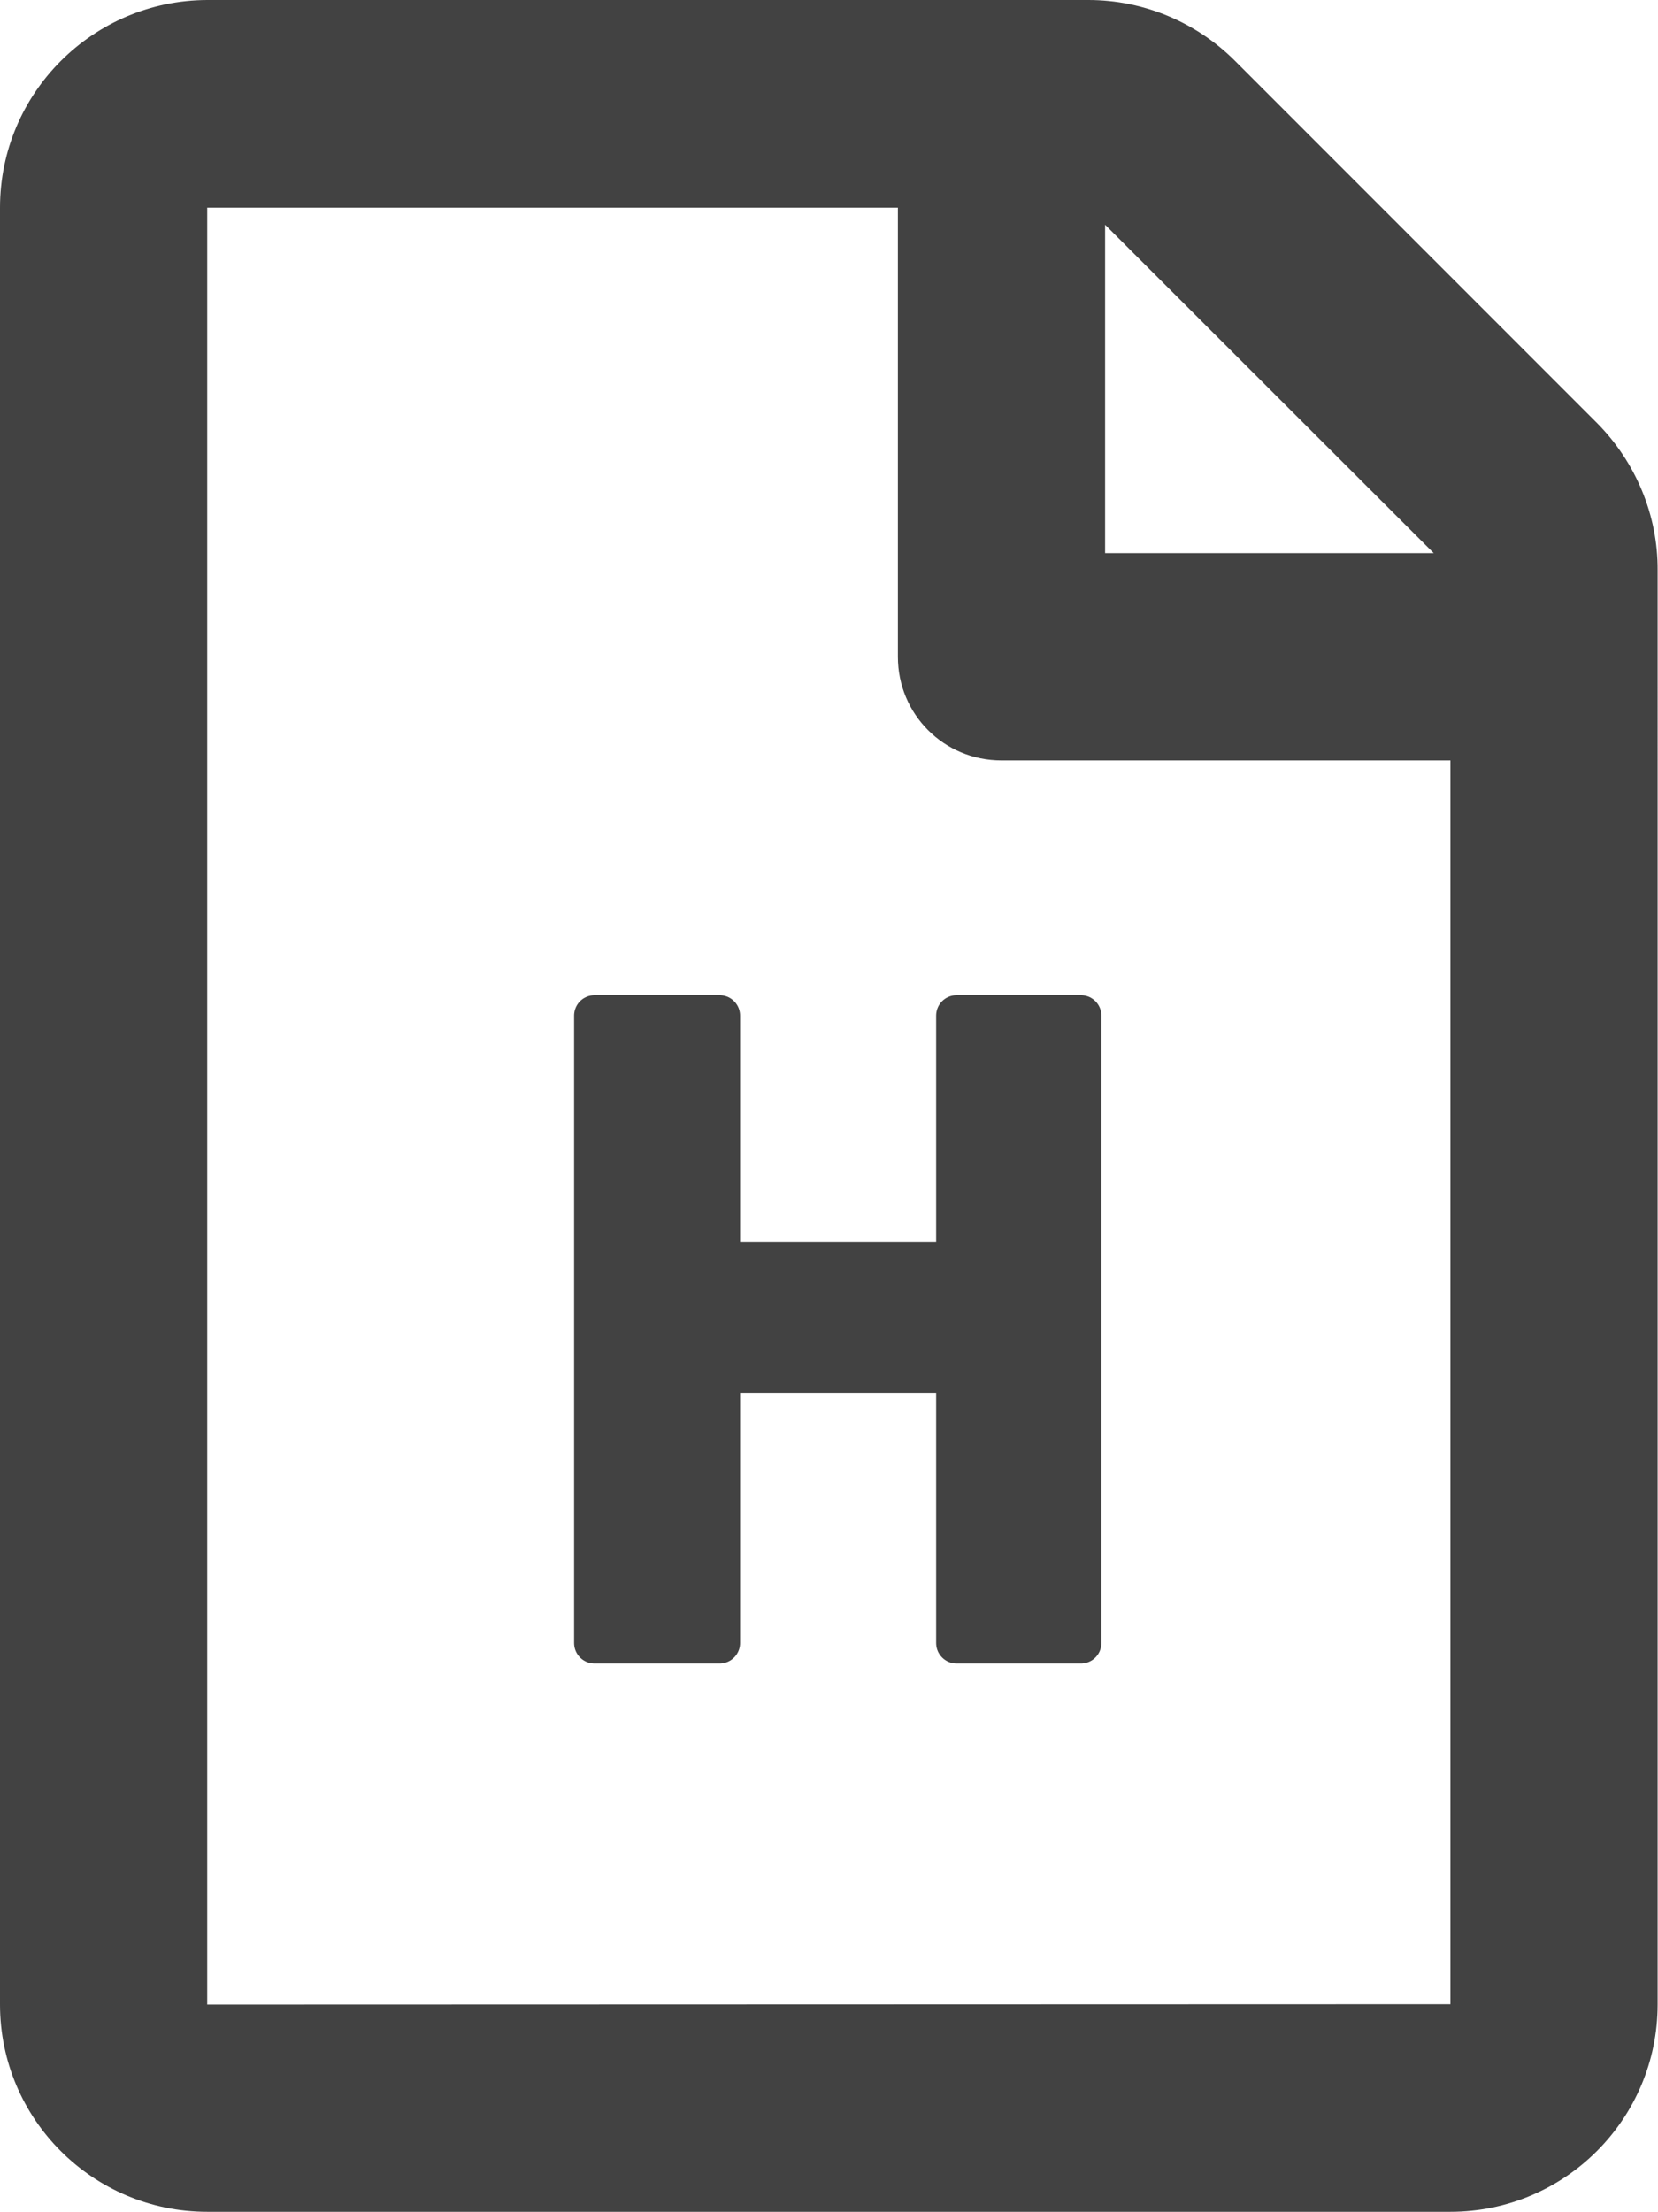 <?xml version="1.0" encoding="utf-8"?>
<!-- Generator: Adobe Illustrator 25.3.1, SVG Export Plug-In . SVG Version: 6.00 Build 0)  -->
<svg version="1.1" id="Layer_1" focusable="false" xmlns="http://www.w3.org/2000/svg" xmlns:xlink="http://www.w3.org/1999/xlink"
	 x="0px" y="0px" viewBox="0 0 446.5 595.4" style="enable-background:new 0 0 446.5 595.4;" xml:space="preserve">
<style type="text/css">
	.st0{fill:#424242;}
	.st1{fill:#424242;stroke:#424242;stroke-width:11;stroke-linecap:round;stroke-linejoin:round;stroke-miterlimit:10;}
</style>
<path class="st0" d="M430.1,113.9l-97.5-97.5C322.1,5.9,307.9,0,293.1,0H55.8C25,0.1,0,25.1,0,55.9v483.7c0,30.8,25,55.8,55.8,55.8
	h334.8c30.8,0,55.8-25,55.8-55.8V153.5C446.5,138.7,440.5,124.4,430.1,113.9z M386.1,148.9h-88.5V60.5L386.1,148.9z M55.8,539.6
	V55.9h186v120.9c0,15.5,12.4,27.9,27.9,27.9h120.9v334.8L55.8,539.6L55.8,539.6z M311.7,280.5"/>
<g>
	<path class="st1" d="M160.1,273.4h33.7v66.5h63.8v-66.5h33.5v168.9h-33.5v-72.9h-63.8v72.9h-33.7V273.4z"/>
</g>
</svg>
